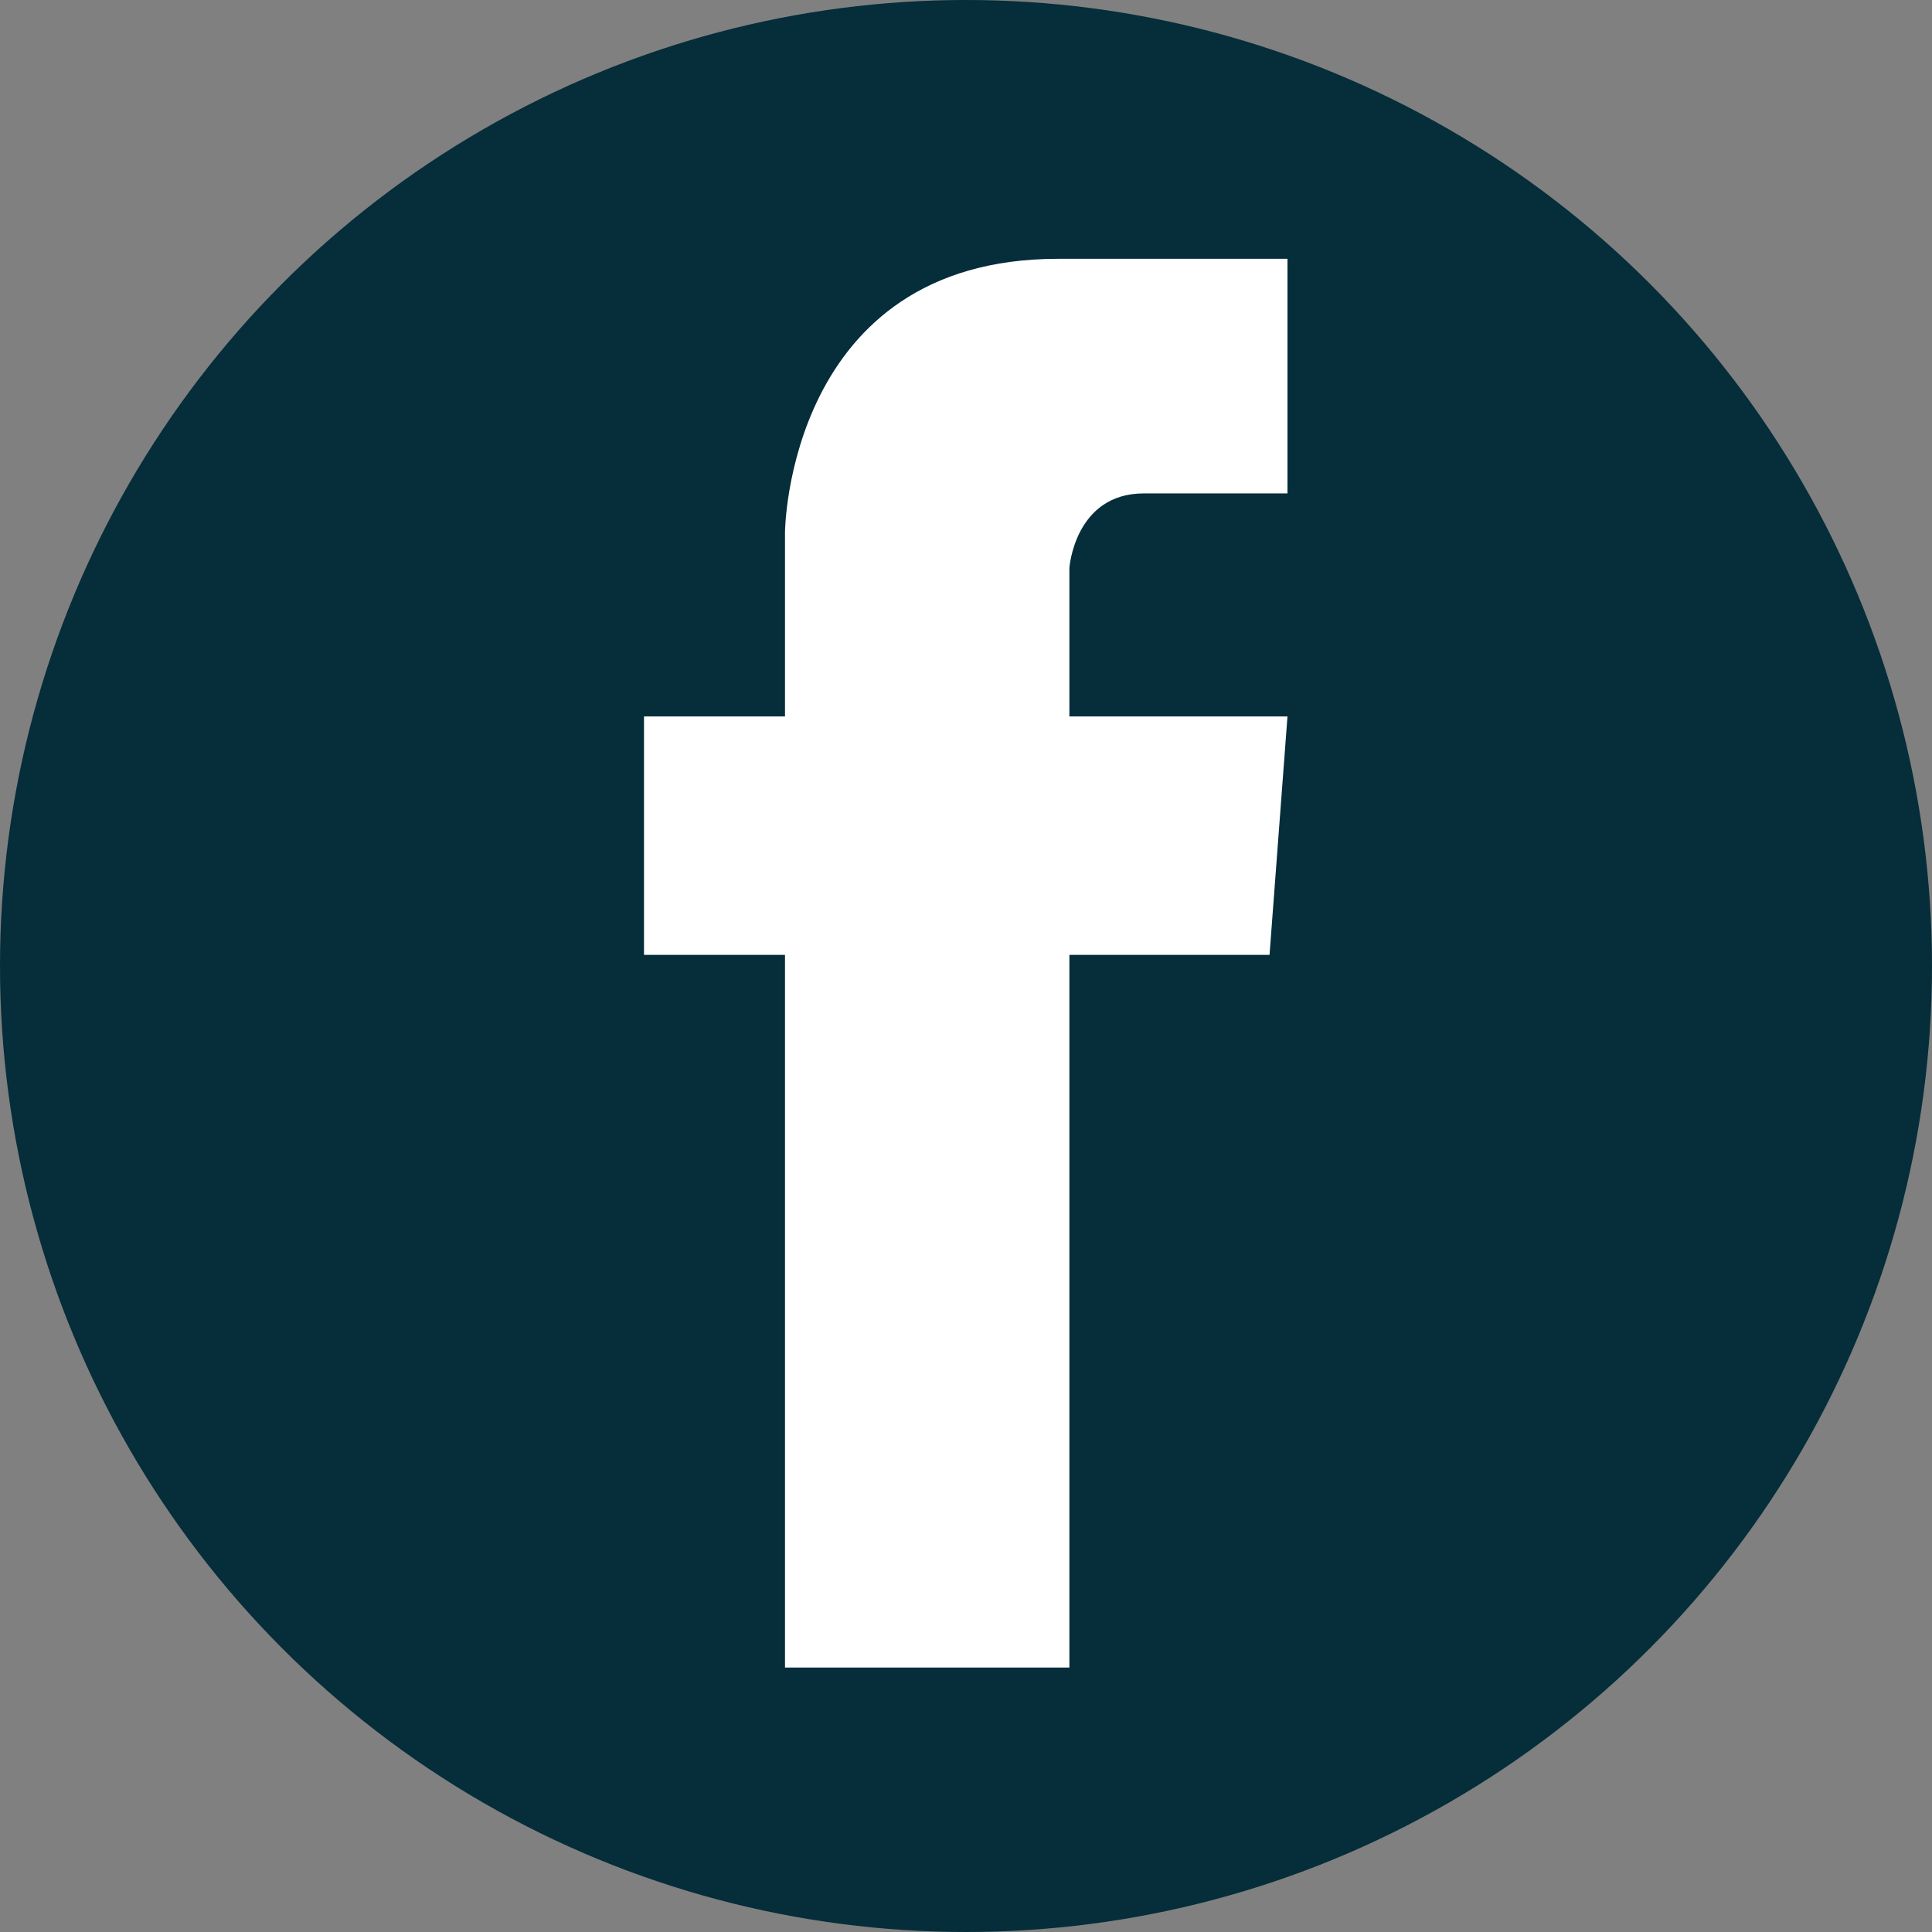 <svg xmlns="http://www.w3.org/2000/svg" viewBox="0 0 321 321"><rect x="0" y="0" width="321" height="321" fill="#808080" stroke="none"/><defs><style>.a{fill:#052d3a;}.b{fill:#fff;}</style></defs><g transform="translate(-685 -219)"><circle class="a" cx="160.5" cy="160.5" r="160.5" transform="translate(685 219)"/><path class="b" d="M582.927,717.307V598.894H559.5V559.281h23.427V528.613s.41-45.368,45.368-45.368h38.118v38.979H642.56c-11.508,0-12.382,12.382-12.382,12.382v24.676h36.235l-2.982,39.613H630.178V717.307Z" transform="translate(232.5 -221.245)"/></g></svg>